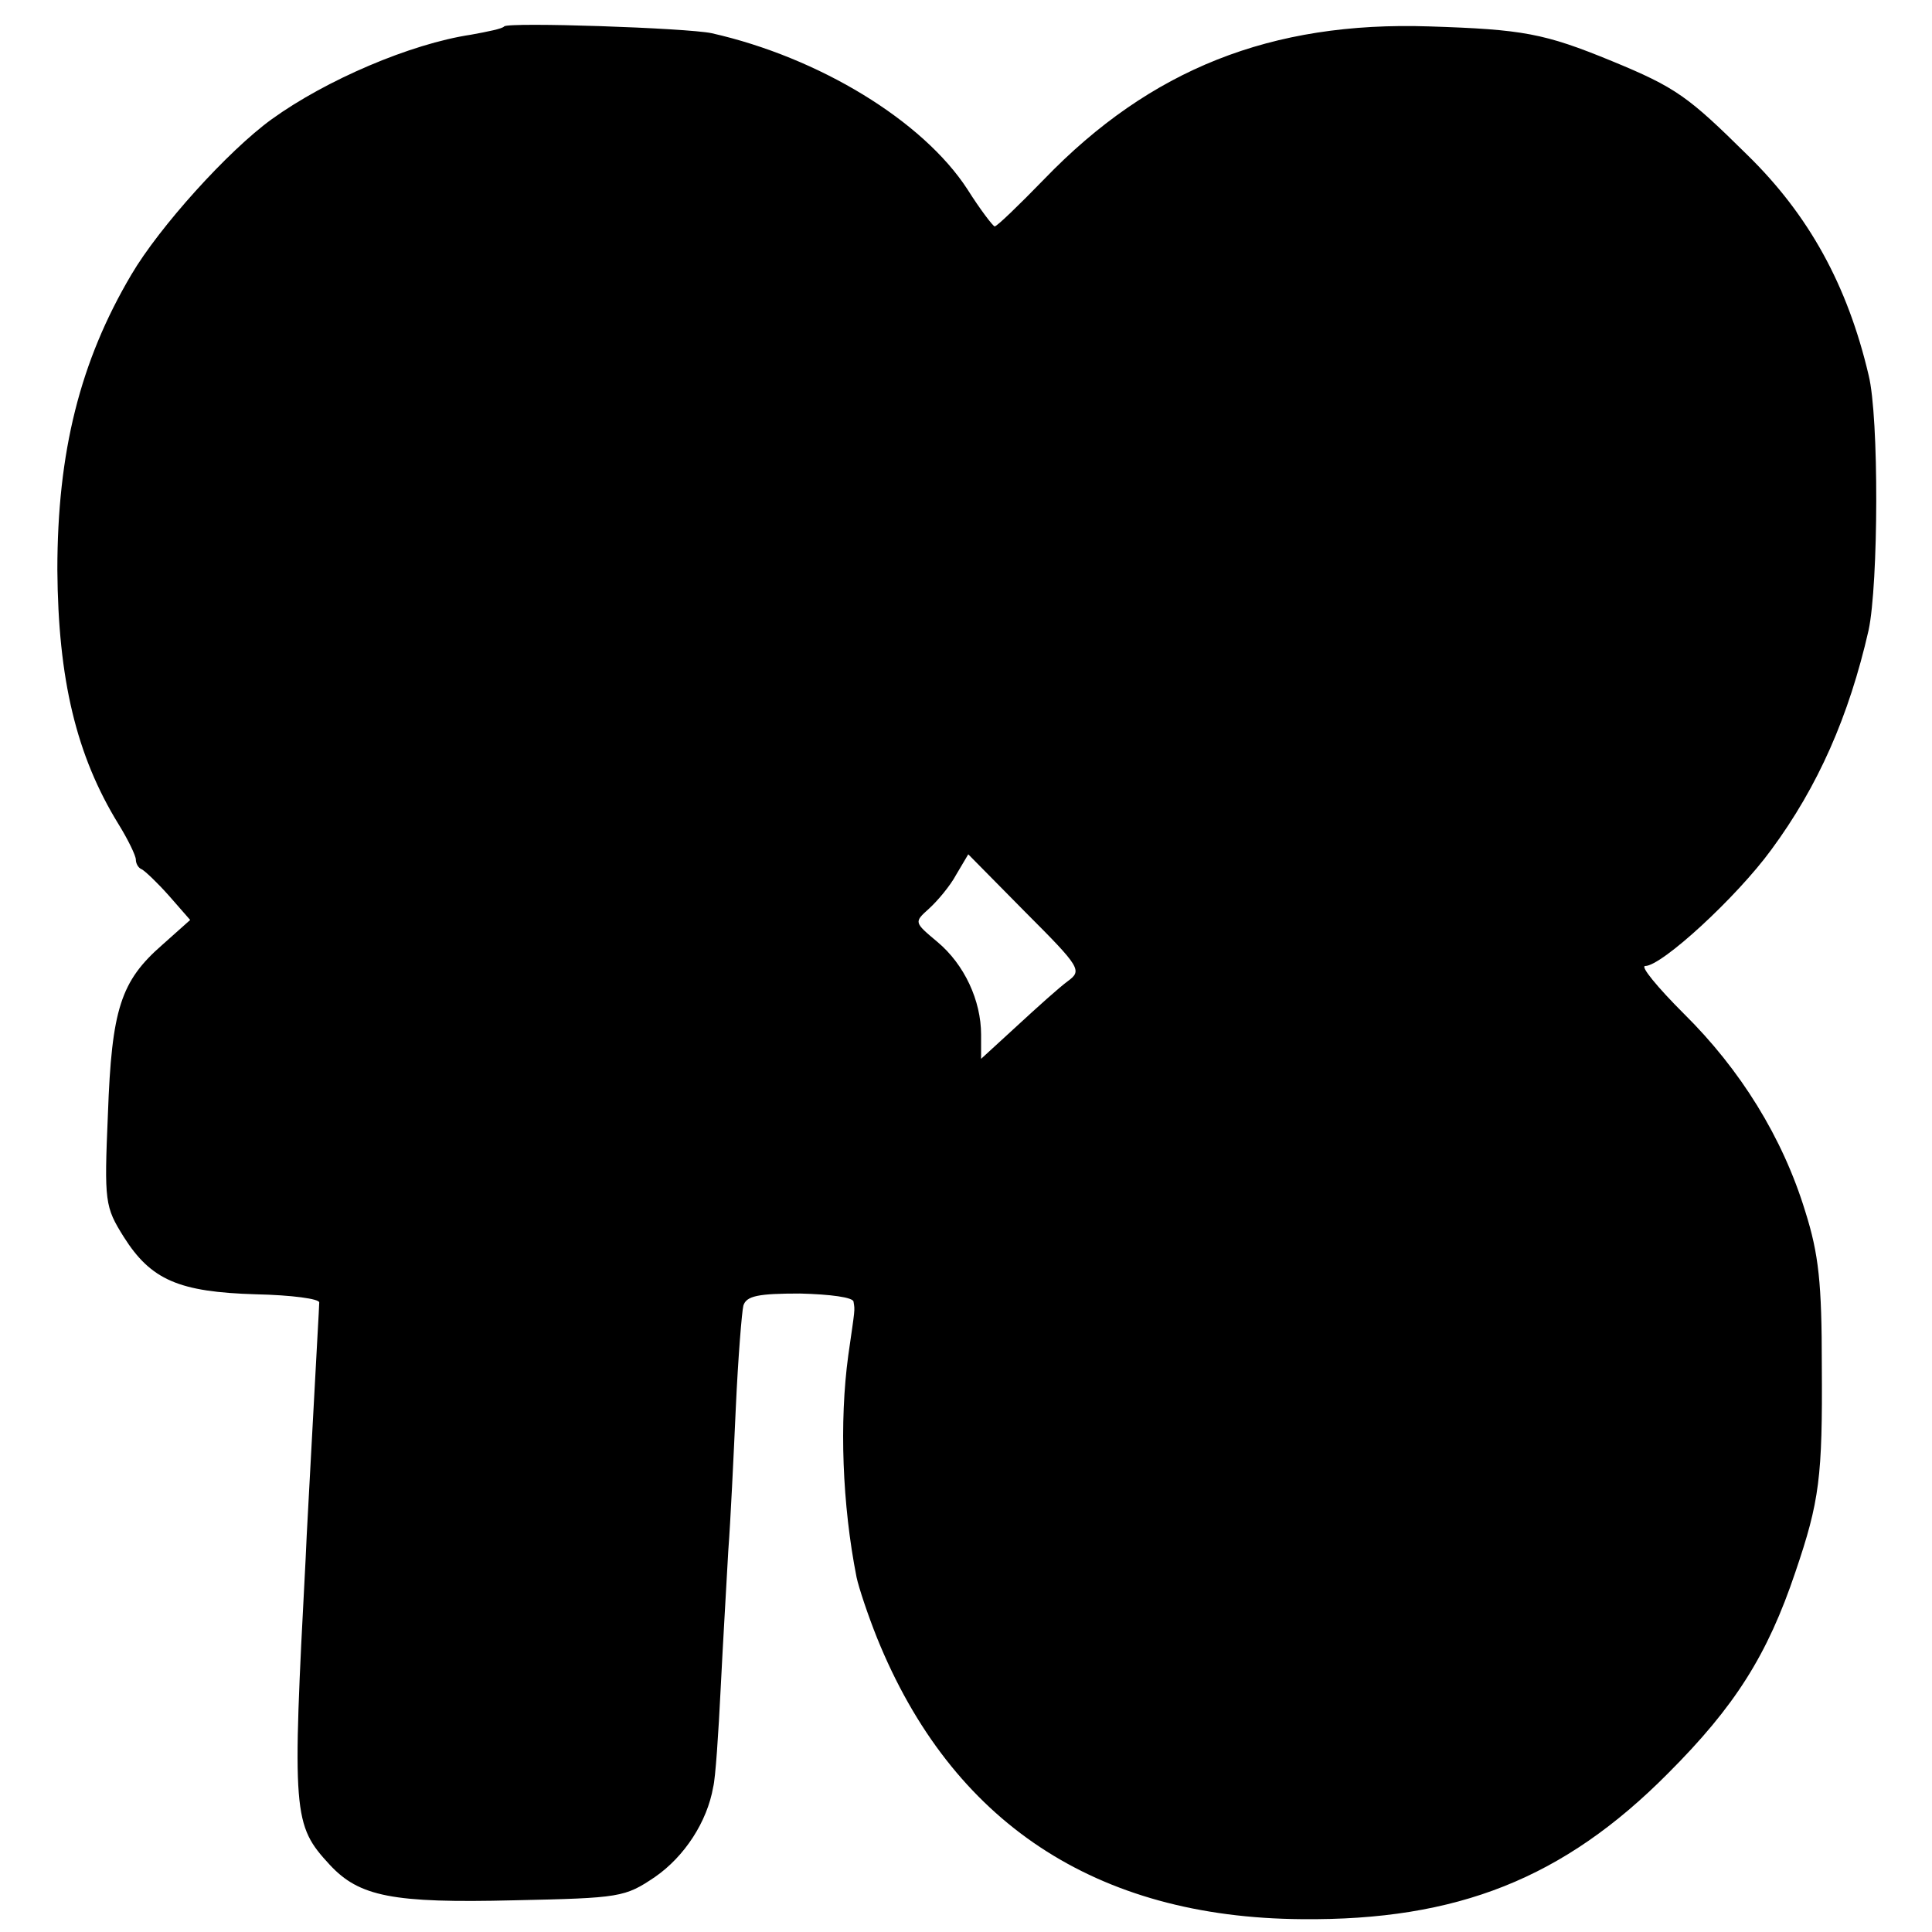 <?xml version="1.0" standalone="no"?>
<!DOCTYPE svg PUBLIC "-//W3C//DTD SVG 20010904//EN"
 "http://www.w3.org/TR/2001/REC-SVG-20010904/DTD/svg10.dtd">
<svg version="1.0" xmlns="http://www.w3.org/2000/svg"
 width="256pt" height="256pt" viewBox="0 0 256 256"
 preserveAspectRatio="xMidYMid meet">
<g transform="translate(0,256) scale(0.1,-0.1)"
fill="#000000" stroke="none">
<path d="M668 2525 c-2 -3 -22 -7 -44 -11 -80 -12 -192 -60 -264 -112 -58 -42
-149 -143 -186 -206 -68 -115 -98 -235 -98 -391 1 -145 25 -246 81 -337 13
-21 23 -42 23 -47 0 -5 3 -11 8 -13 4 -2 20 -17 36 -35 l28 -32 -37 -33 c-55
-48 -67 -85 -72 -224 -5 -117 -4 -123 21 -163 36 -57 73 -73 175 -76 47 -1 85
-6 84 -11 0 -5 -4 -72 -8 -149 -4 -77 -9 -162 -10 -190 -18 -340 -17 -353 32
-406 39 -42 83 -51 244 -47 141 3 147 4 187 31 39 27 69 73 77 119 3 11 7 71
10 132 3 61 8 143 10 181 3 39 7 124 10 190 3 66 8 127 10 135 4 13 20 16 75
16 40 -1 71 -5 71 -11 2 -12 2 -8 -7 -71 -12 -88 -8 -198 11 -294 3 -14 15
-50 27 -80 99 -245 290 -371 563 -373 206 -2 347 54 485 193 89 89 132 157
169 267 32 94 36 126 35 273 0 110 -4 148 -22 205 -30 98 -86 188 -161 262
-35 35 -58 63 -51 63 22 0 121 91 167 154 62 84 103 177 129 291 13 61 14 282
0 338 -28 119 -79 212 -161 292 -78 77 -94 89 -179 124 -90 37 -118 42 -242
46 -210 7 -370 -57 -510 -202 -34 -35 -63 -63 -66 -63 -2 0 -19 22 -36 49 -59
91 -197 175 -339 207 -33 7 -269 15 -275 9z m747 -1265 c-11 -8 -41 -35 -67
-59 l-48 -44 0 32 c0 45 -22 93 -58 123 -31 26 -31 26 -11 44 11 10 28 30 36
45 l16 27 76 -77 c73 -73 75 -77 56 -91z"/>
</g>
</svg>
